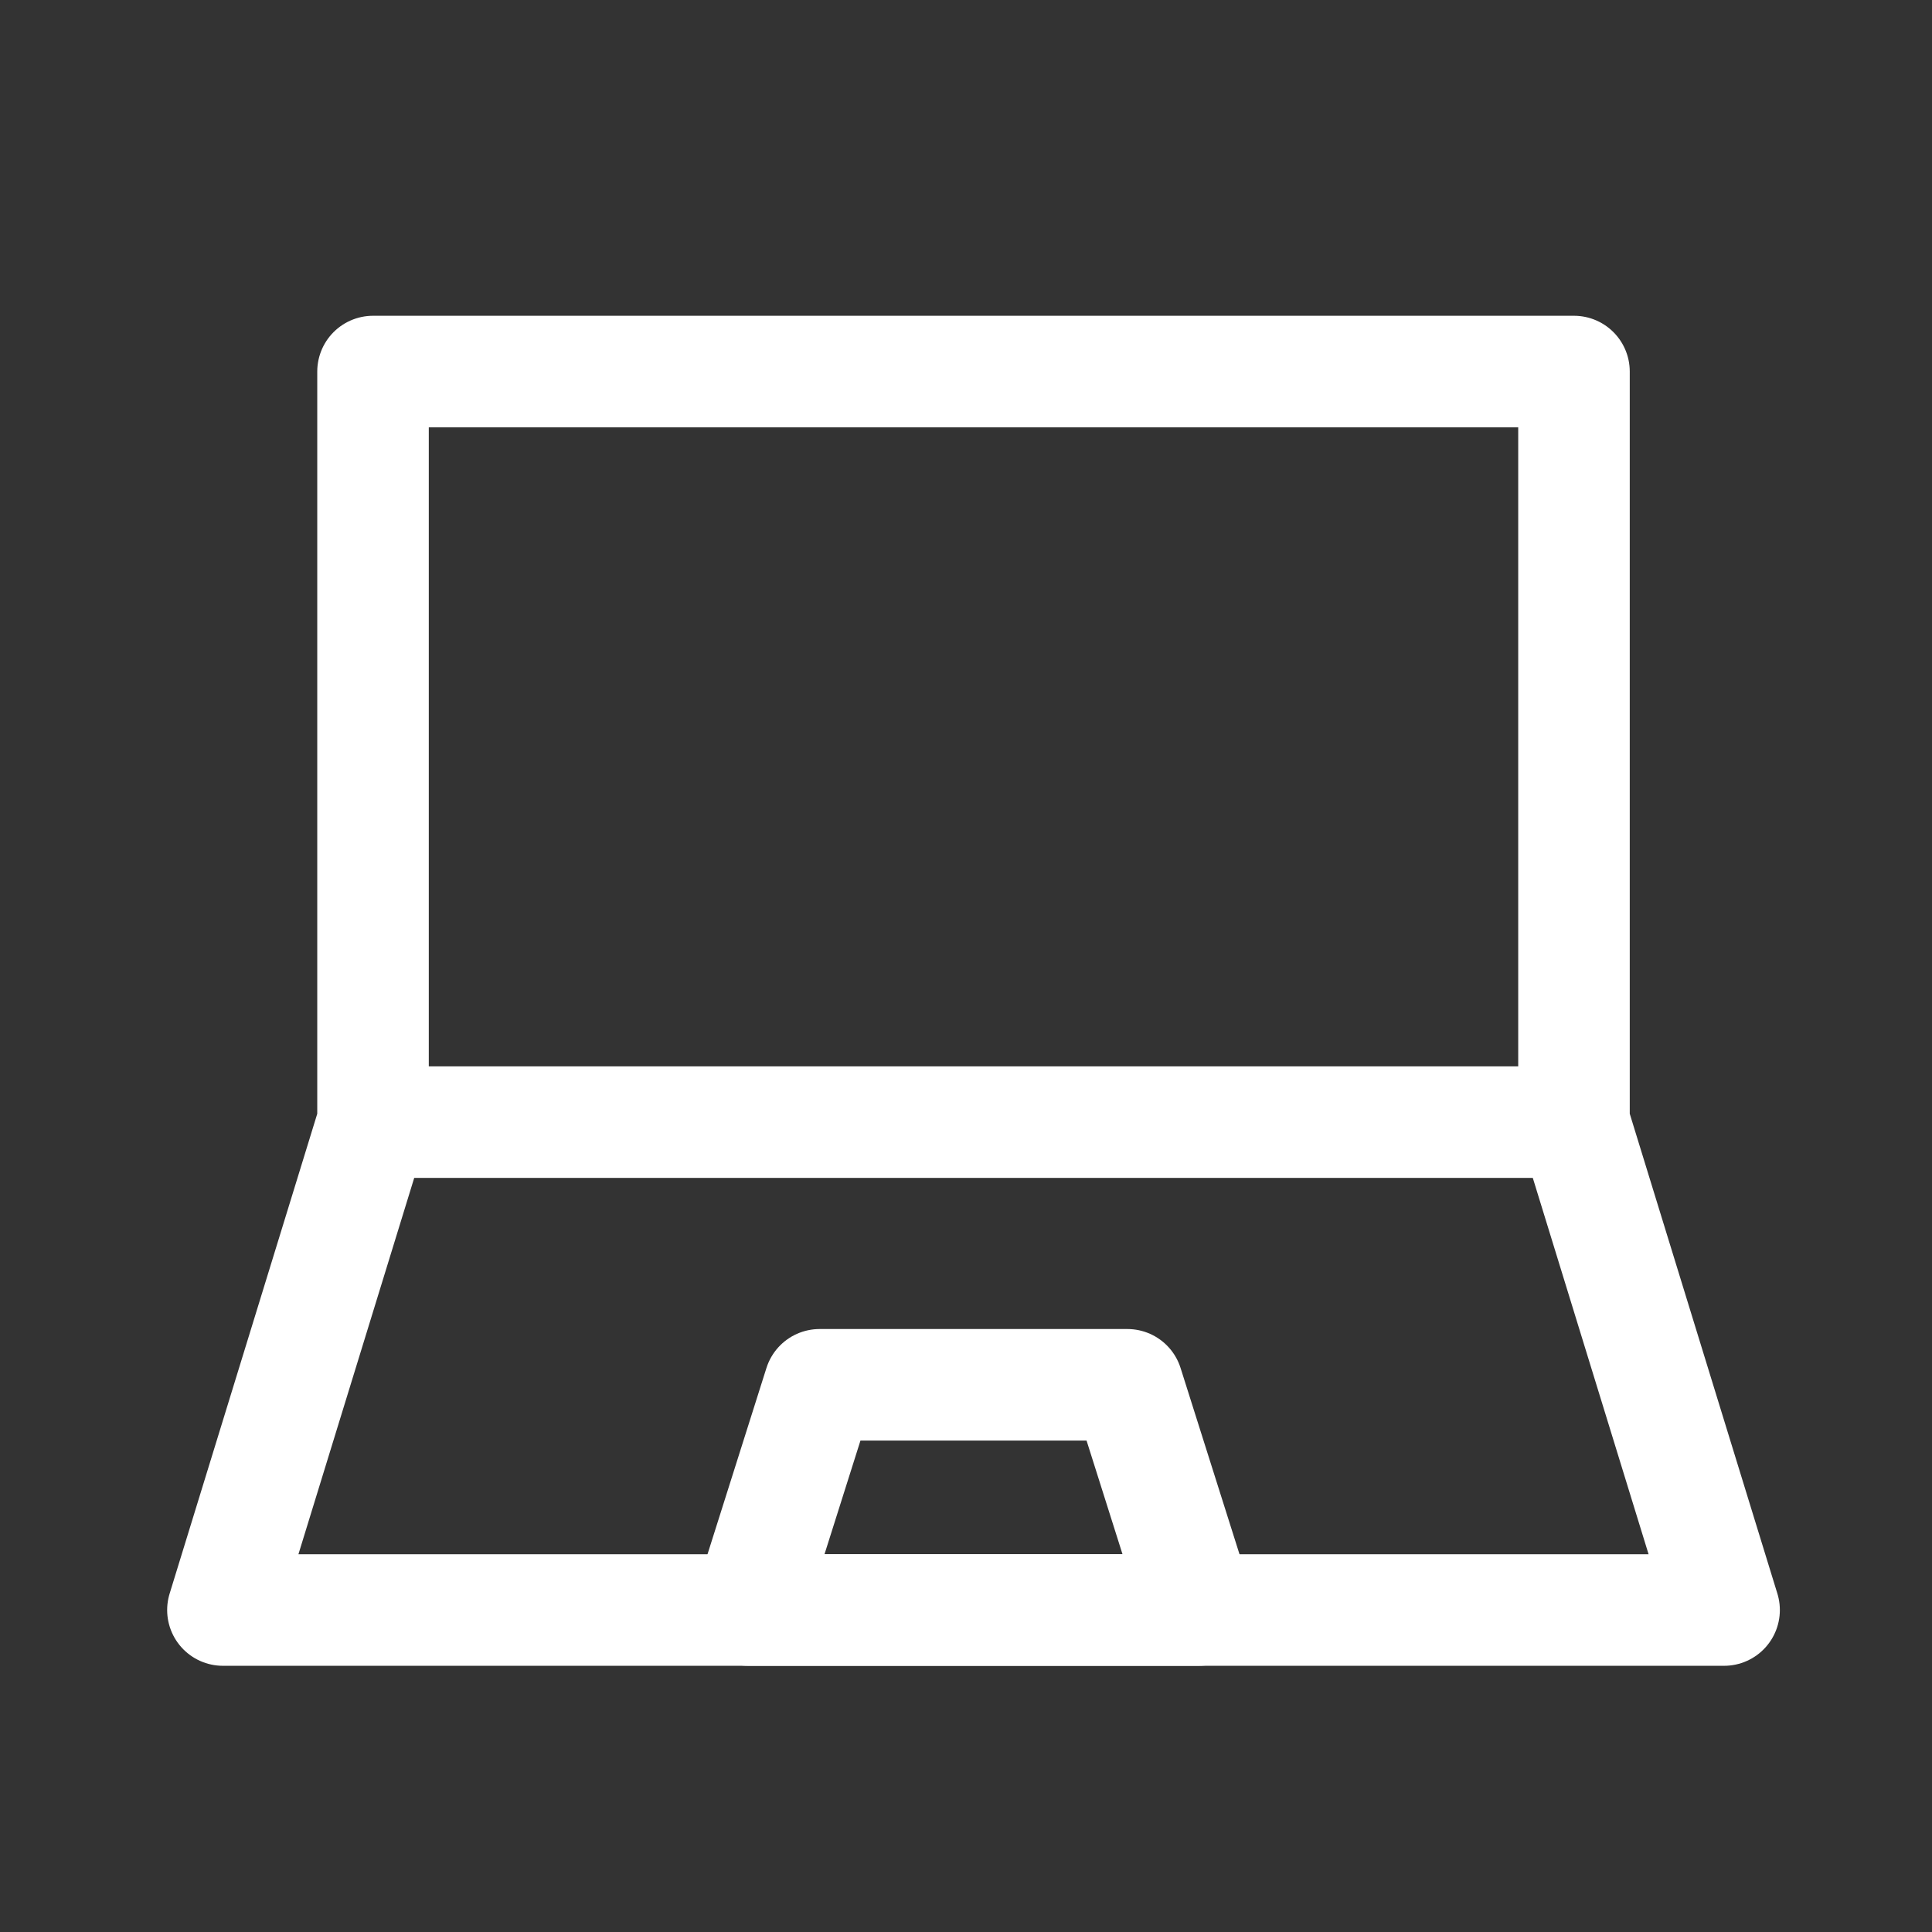 <svg width="26" height="26" viewBox="0 0 26 26" fill="none" xmlns="http://www.w3.org/2000/svg">
<rect x="0" y="0" width="26" height="26" fill="#333333" stroke="none"/>
<path d="M21.182 15.101V5H5.02V15.101M21.182 15.101H5.02M21.182 15.101L23.202 21.667H3L5.02 15.101" stroke="white" stroke-width="1.501" stroke-linecap="round" stroke-linejoin="round"/>
<path d="M11.03 18.636H15.172L16.131 21.667H10.071L11.03 18.636Z" stroke="white" stroke-width="1.501" stroke-linecap="round" stroke-linejoin="round"/>
</svg>
